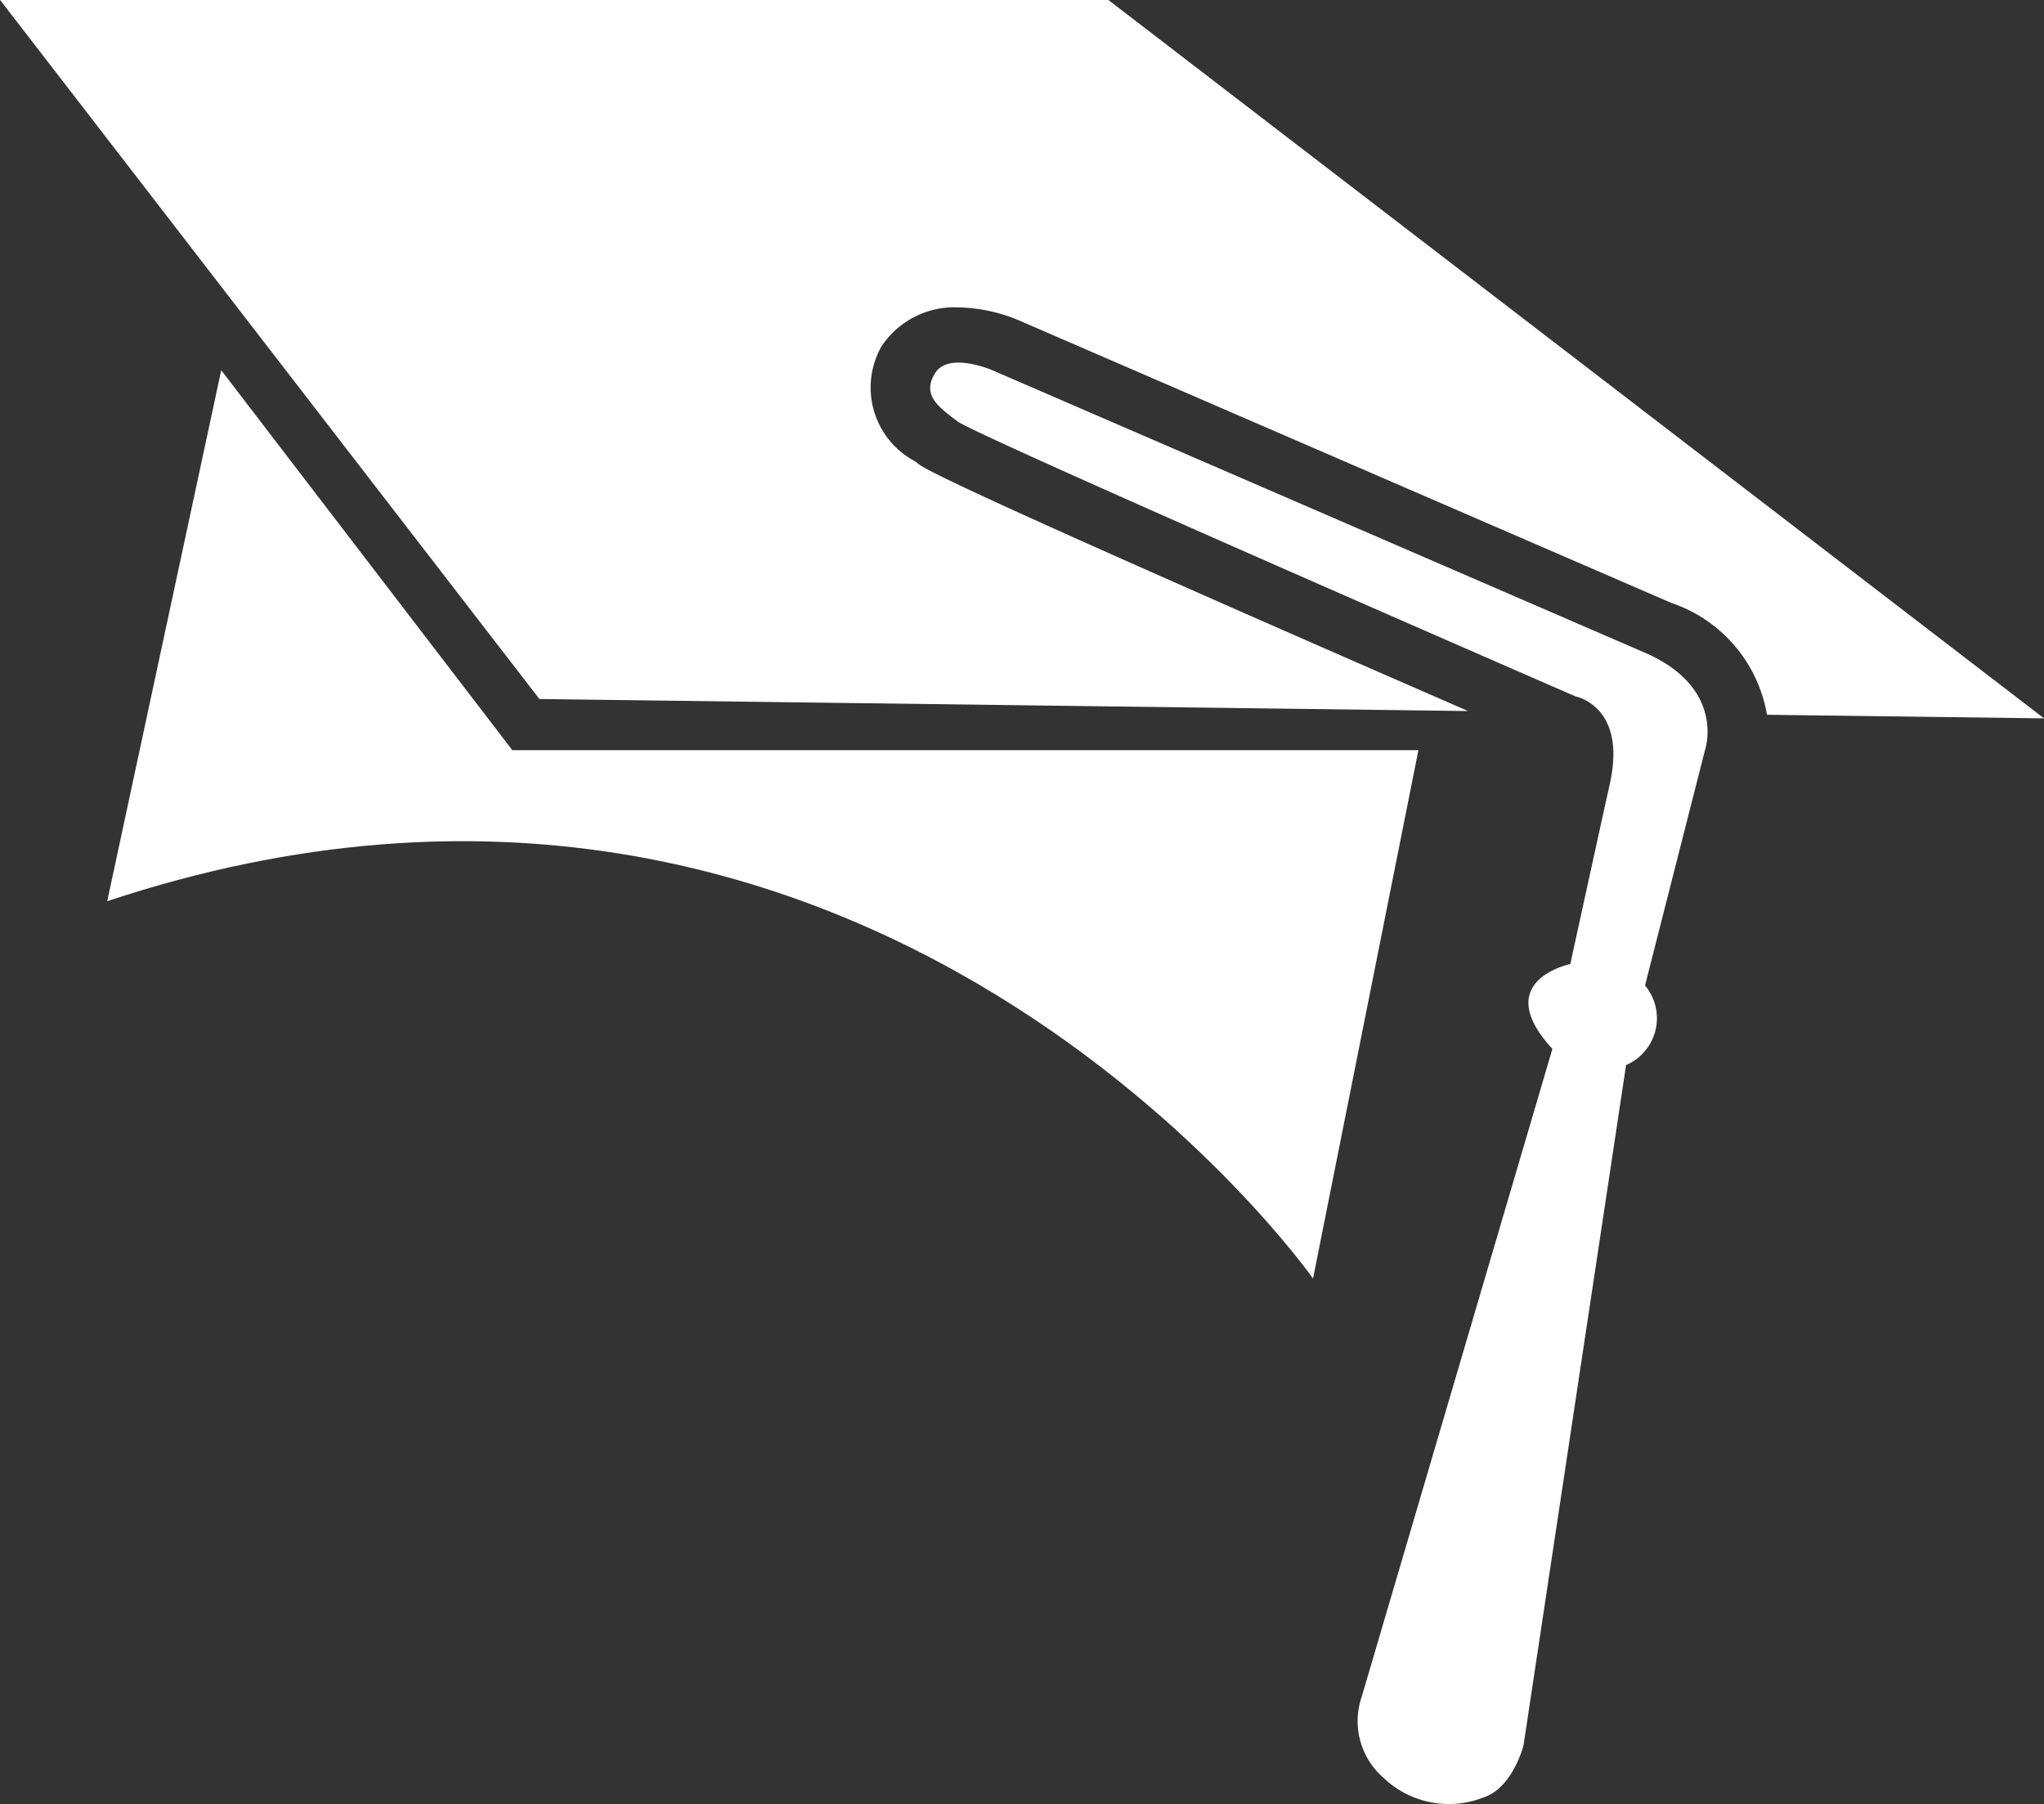 <svg id="Group_329" data-name="Group 329" xmlns="http://www.w3.org/2000/svg" width="49.428" height="43.616" viewBox="0 0 49.428 43.616">
  <rect x="0" y="0" width="49.428" height="43.616" fill="#333333" stroke="none"/>
  <g id="Group_320" data-name="Group 320" transform="translate(0 0)">
    <path id="Path_294" data-name="Path 294" d="M664.984,71.087l7.039,9.186h21.911l-2.548,12.774S680.67,77.8,662.227,83.924Z" transform="translate(-659.634 -62.136)" fill="#fff"/>
    <path id="Path_295" data-name="Path 295" d="M678.114,58.2l-.055-.044a2.018,2.018,0,0,1-.816-2.783,2.114,2.114,0,0,1,1.863-.941,3.961,3.961,0,0,1,1.451.31l15.783,6.834a3.472,3.472,0,0,1,2.315,2.705l6.7.087L682.729,47h-26.8l13.041,16.9,22.457.291C678.706,58.649,678.281,58.332,678.114,58.2Z" transform="translate(-655.926 -47)" fill="#fff"/>
    <path id="Path_296" data-name="Path 296" d="M727.87,77.609l-15.782-6.831s-1.055-.456-1.383.072.079.813.539,1.164S726.2,78.668,726.2,78.668s1.236.234.824,2.1-.958,4.368-.958,4.368-1.954.4-.433,2.051l-4.61,15.66a1.814,1.814,0,0,0,.525,1.962,2.286,2.286,0,0,0,2.429.472c.7-.235.958-1.256.958-1.256l2.48-16.447a1.233,1.233,0,0,0,.458-1.924l1.46-5.729S729.812,78.45,727.87,77.609Z" transform="translate(-688.093 -61.828)" fill="#fff"/>
  </g>
</svg>
